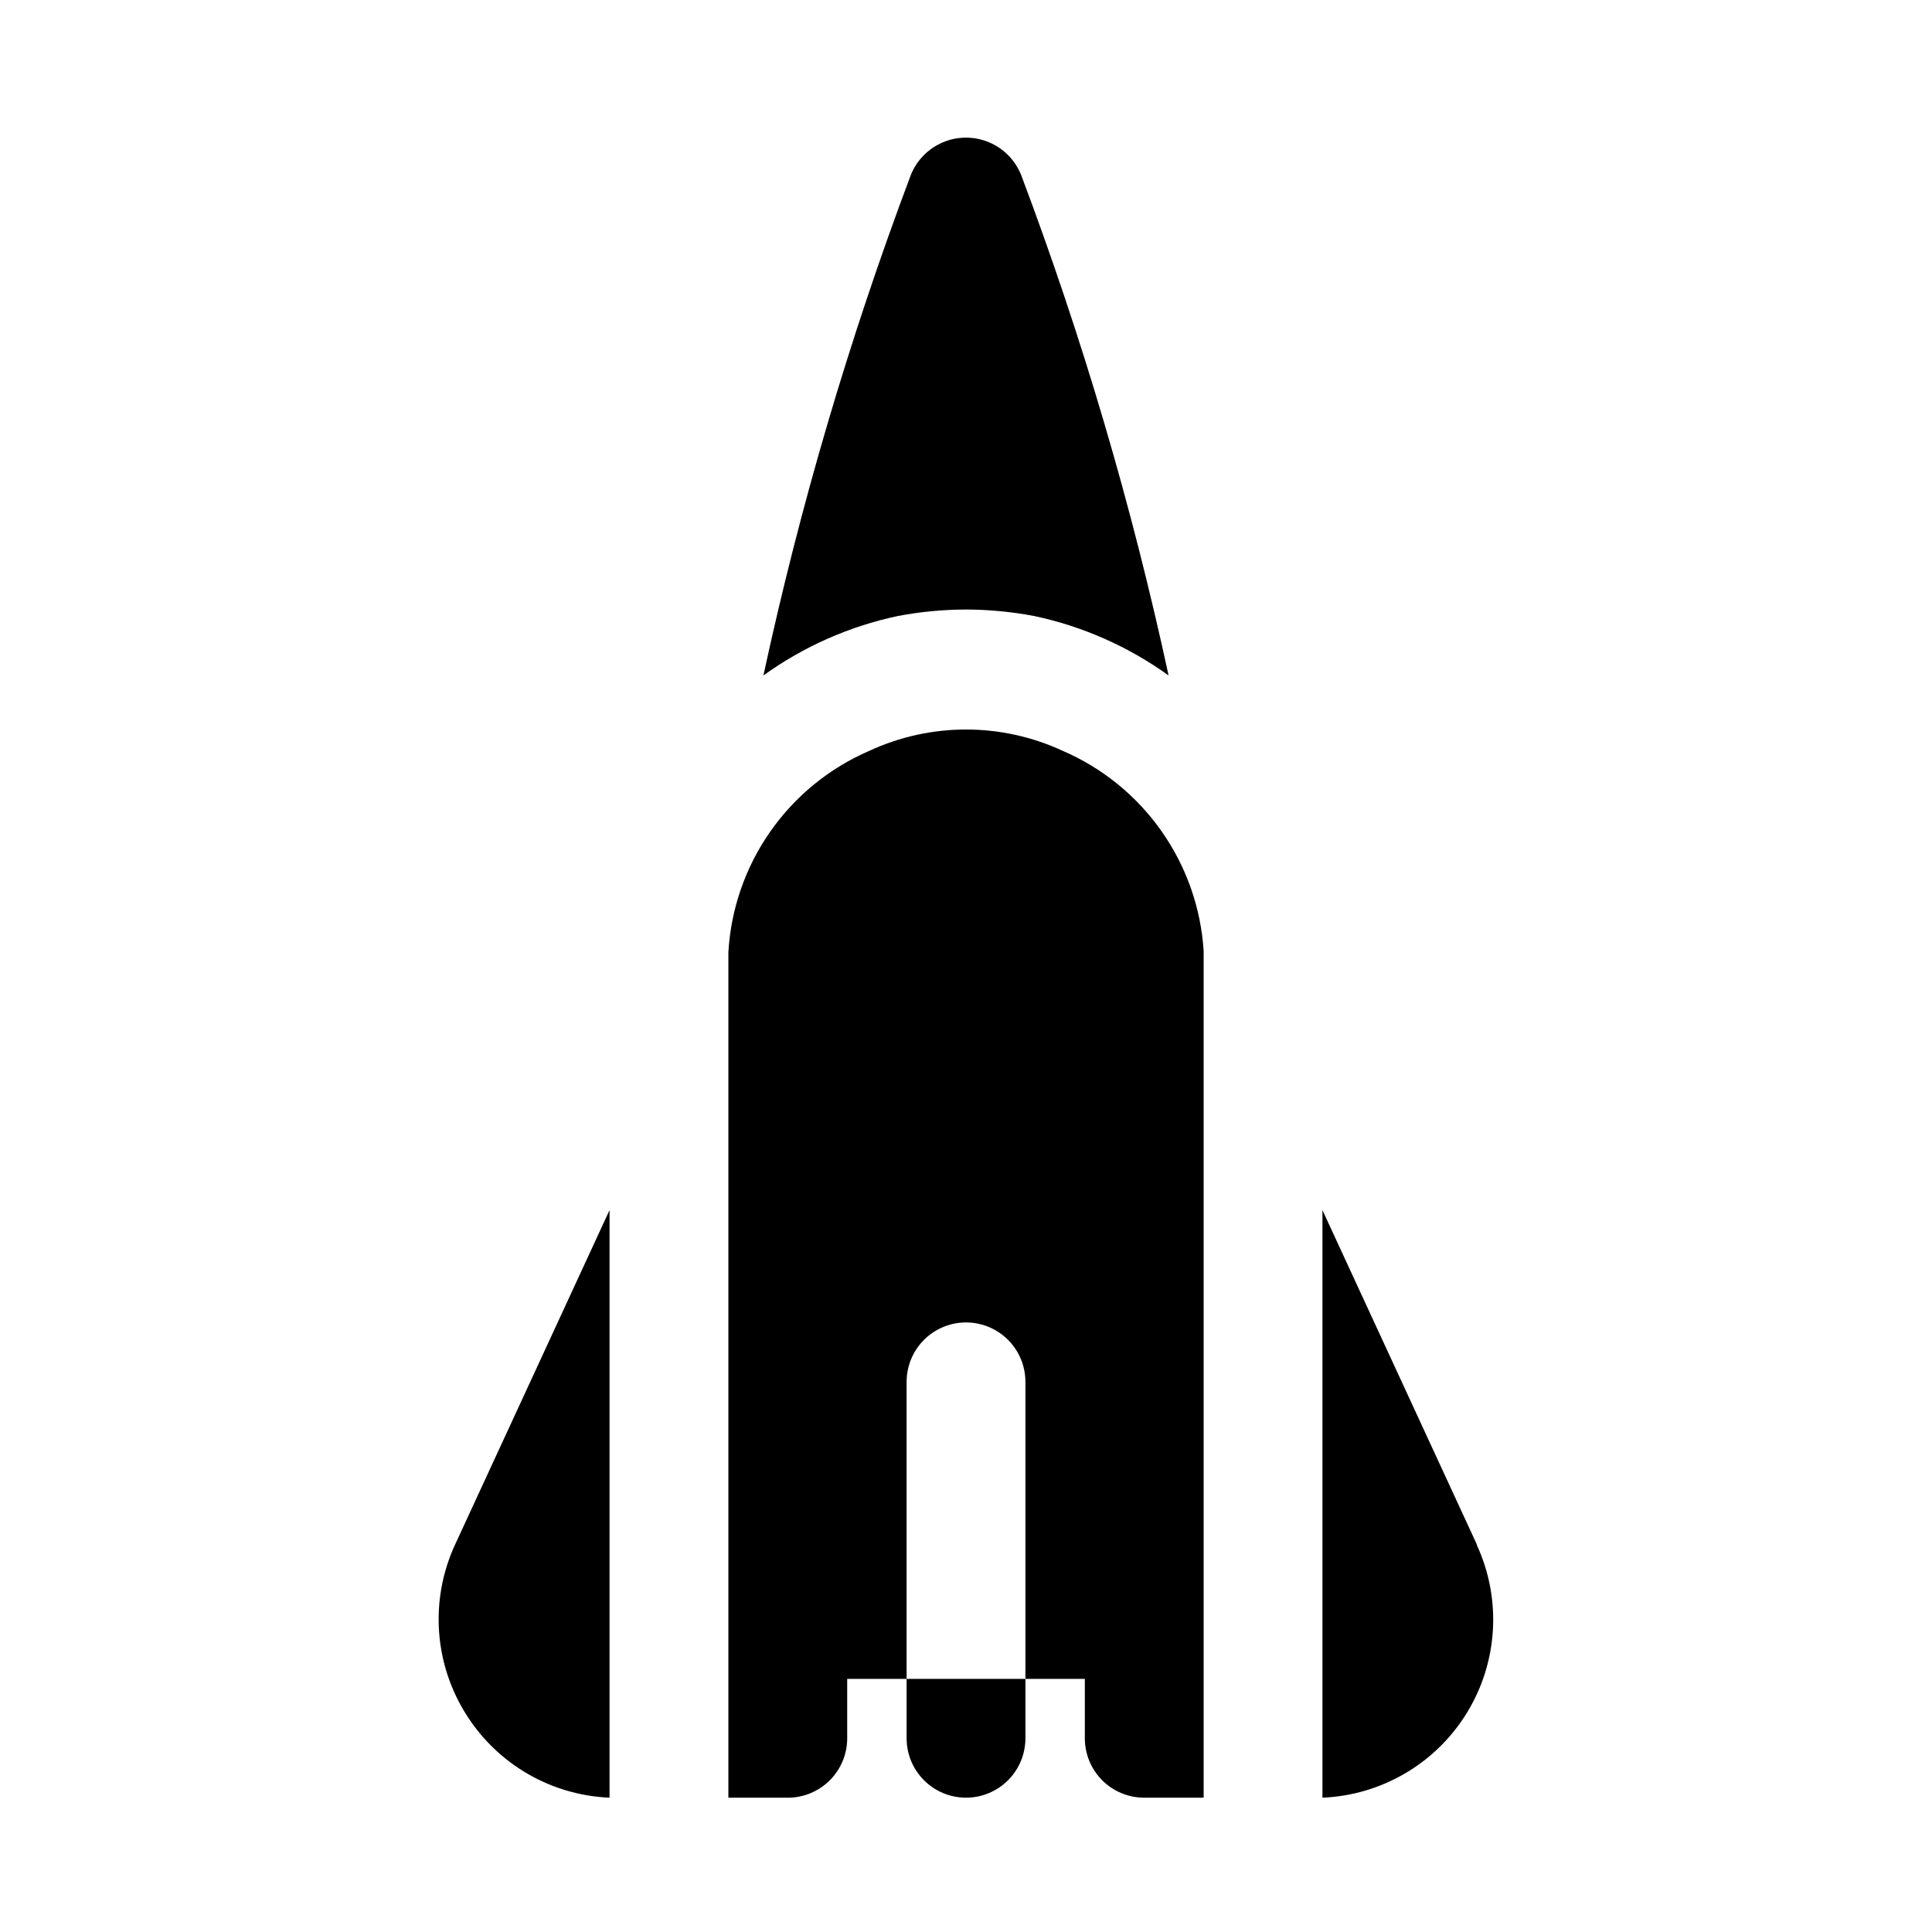 <?xml version="1.0" encoding="UTF-8"?>
<!-- The Best Svg Icon site in the world: iconSvg.co, Visit us! https://iconsvg.co -->
<svg fill="#000000" width="800px" height="800px" version="1.1" viewBox="144 144 512 512" xmlns="http://www.w3.org/2000/svg">
 <path d="m462.98 396.06v224.35h-15.746c-4.176 0-8.18-1.656-11.133-4.609-2.953-2.953-4.609-6.957-4.609-11.133v-15.746h-15.746v-78.719c0-5.625-3-10.824-7.871-13.637s-10.875-2.812-15.746 0-7.871 8.012-7.871 13.637v78.719h-15.742v15.746c0 4.176-1.66 8.18-4.613 11.133-2.953 2.953-6.957 4.609-11.133 4.609h-15.742v-224.04c0.66-11.48 4.5-22.555 11.09-31.977 6.586-9.426 15.668-16.832 26.223-21.398 16.273-7.555 35.051-7.555 51.324 0 10.512 4.539 19.559 11.898 26.145 21.266 6.586 9.363 10.453 20.367 11.172 31.793zm-195.23 202.62c8.301 12.969 22.402 21.078 37.785 21.727v-155.71l-40.934 88.637c-6.773 14.66-5.586 31.762 3.148 45.344zm132.25-293.15c6.074 0.016 12.137 0.594 18.105 1.73 12.824 2.723 24.941 8.086 35.582 15.746-9.746-45.09-22.797-89.398-39.047-132.57-1.559-3.938-4.633-7.082-8.539-8.727-3.902-1.641-8.305-1.641-12.207 0-3.902 1.645-6.981 4.789-8.539 8.727-16.25 43.168-29.301 87.477-39.043 132.57 10.637-7.66 22.754-13.023 35.582-15.746 5.969-1.137 12.027-1.715 18.105-1.73zm135.4 247.81-40.938-88.641v155.71c15.73-0.66 30.094-9.113 38.309-22.539 8.215-13.43 9.199-30.066 2.629-44.371zm-151.14 51.324c0 5.625 3 10.82 7.871 13.633s10.875 2.812 15.746 0 7.871-8.008 7.871-13.633v-15.746h-31.488z"/>
</svg>